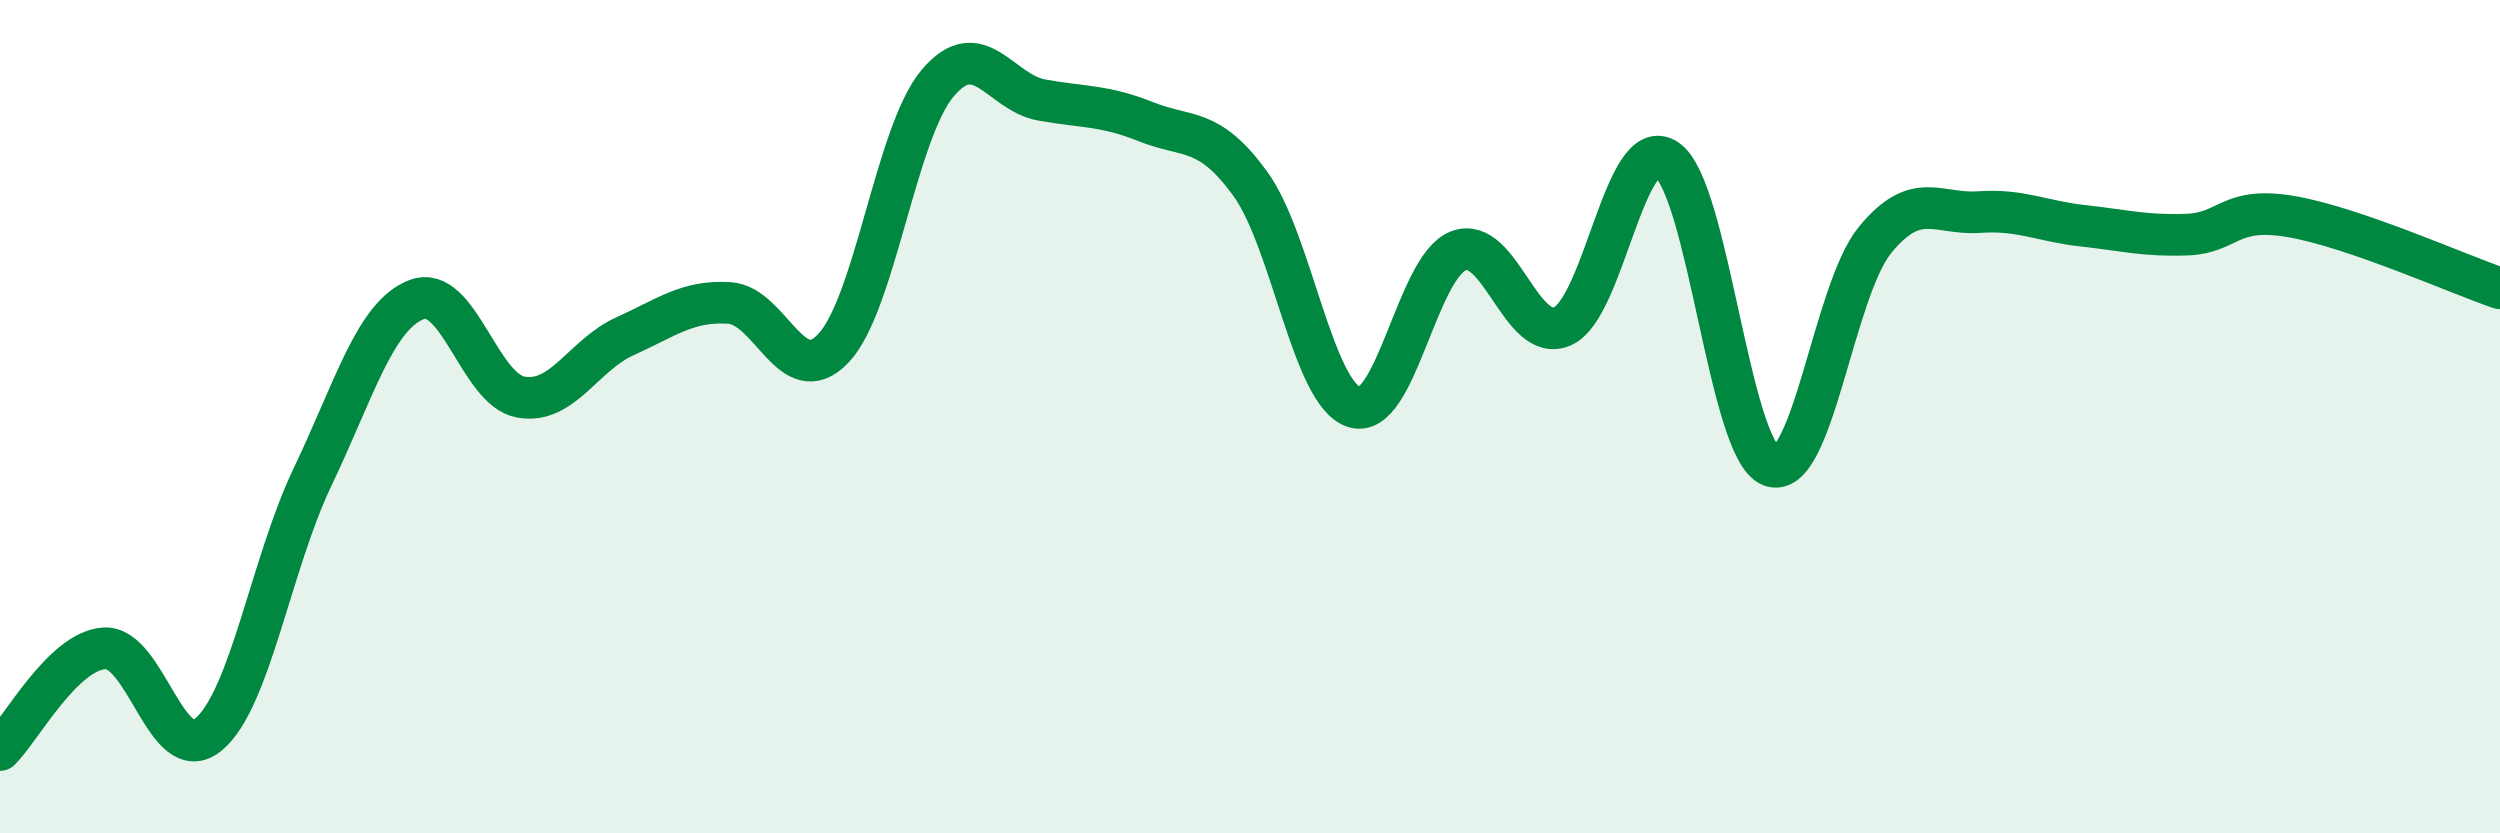 
    <svg width="60" height="20" viewBox="0 0 60 20" xmlns="http://www.w3.org/2000/svg">
      <path
        d="M 0,18 C 0.5,17.51 1.5,15.63 2.5,15.56 C 3.5,15.49 4,18.45 5,17.63 C 6,16.81 6.5,13.54 7.5,11.45 C 8.5,9.36 9,7.57 10,7.19 C 11,6.81 11.5,9.35 12.5,9.53 C 13.5,9.71 14,8.52 15,8.07 C 16,7.62 16.5,7.21 17.5,7.27 C 18.5,7.33 19,9.41 20,8.36 C 21,7.31 21.5,3.19 22.5,2 C 23.5,0.81 24,2.22 25,2.4 C 26,2.58 26.5,2.52 27.5,2.92 C 28.5,3.32 29,3.03 30,4.4 C 31,5.77 31.5,9.45 32.5,9.77 C 33.5,10.09 34,6.41 35,6.02 C 36,5.63 36.5,8.27 37.5,7.83 C 38.5,7.39 39,3.16 40,3.83 C 41,4.5 41.5,10.79 42.5,11.18 C 43.5,11.57 44,6.98 45,5.76 C 46,4.54 46.5,5.16 47.5,5.09 C 48.5,5.02 49,5.31 50,5.42 C 51,5.53 51.5,5.67 52.5,5.63 C 53.5,5.59 53.5,4.94 55,5.2 C 56.5,5.46 59,6.58 60,6.92L60 20L0 20Z"
        fill="#008740"
        opacity="0.1"
        stroke-linecap="round"
        stroke-linejoin="round"
      />
      <path
        d="M 0,18 C 0.5,17.51 1.5,15.63 2.5,15.56 C 3.5,15.49 4,18.45 5,17.63 C 6,16.81 6.5,13.54 7.5,11.45 C 8.5,9.36 9,7.57 10,7.19 C 11,6.81 11.5,9.35 12.5,9.53 C 13.5,9.71 14,8.52 15,8.07 C 16,7.62 16.5,7.21 17.5,7.27 C 18.5,7.33 19,9.41 20,8.36 C 21,7.31 21.5,3.19 22.5,2 C 23.5,0.81 24,2.22 25,2.4 C 26,2.58 26.5,2.52 27.5,2.92 C 28.5,3.32 29,3.03 30,4.4 C 31,5.77 31.5,9.45 32.5,9.77 C 33.5,10.09 34,6.41 35,6.02 C 36,5.63 36.5,8.27 37.5,7.83 C 38.5,7.39 39,3.16 40,3.83 C 41,4.5 41.5,10.79 42.5,11.18 C 43.5,11.57 44,6.98 45,5.76 C 46,4.54 46.5,5.16 47.5,5.09 C 48.5,5.02 49,5.31 50,5.42 C 51,5.53 51.5,5.67 52.5,5.63 C 53.5,5.59 53.5,4.94 55,5.2 C 56.5,5.46 59,6.58 60,6.92"
        stroke="#008740"
        stroke-width="1"
        fill="none"
        stroke-linecap="round"
        stroke-linejoin="round"
      />
    </svg>
  